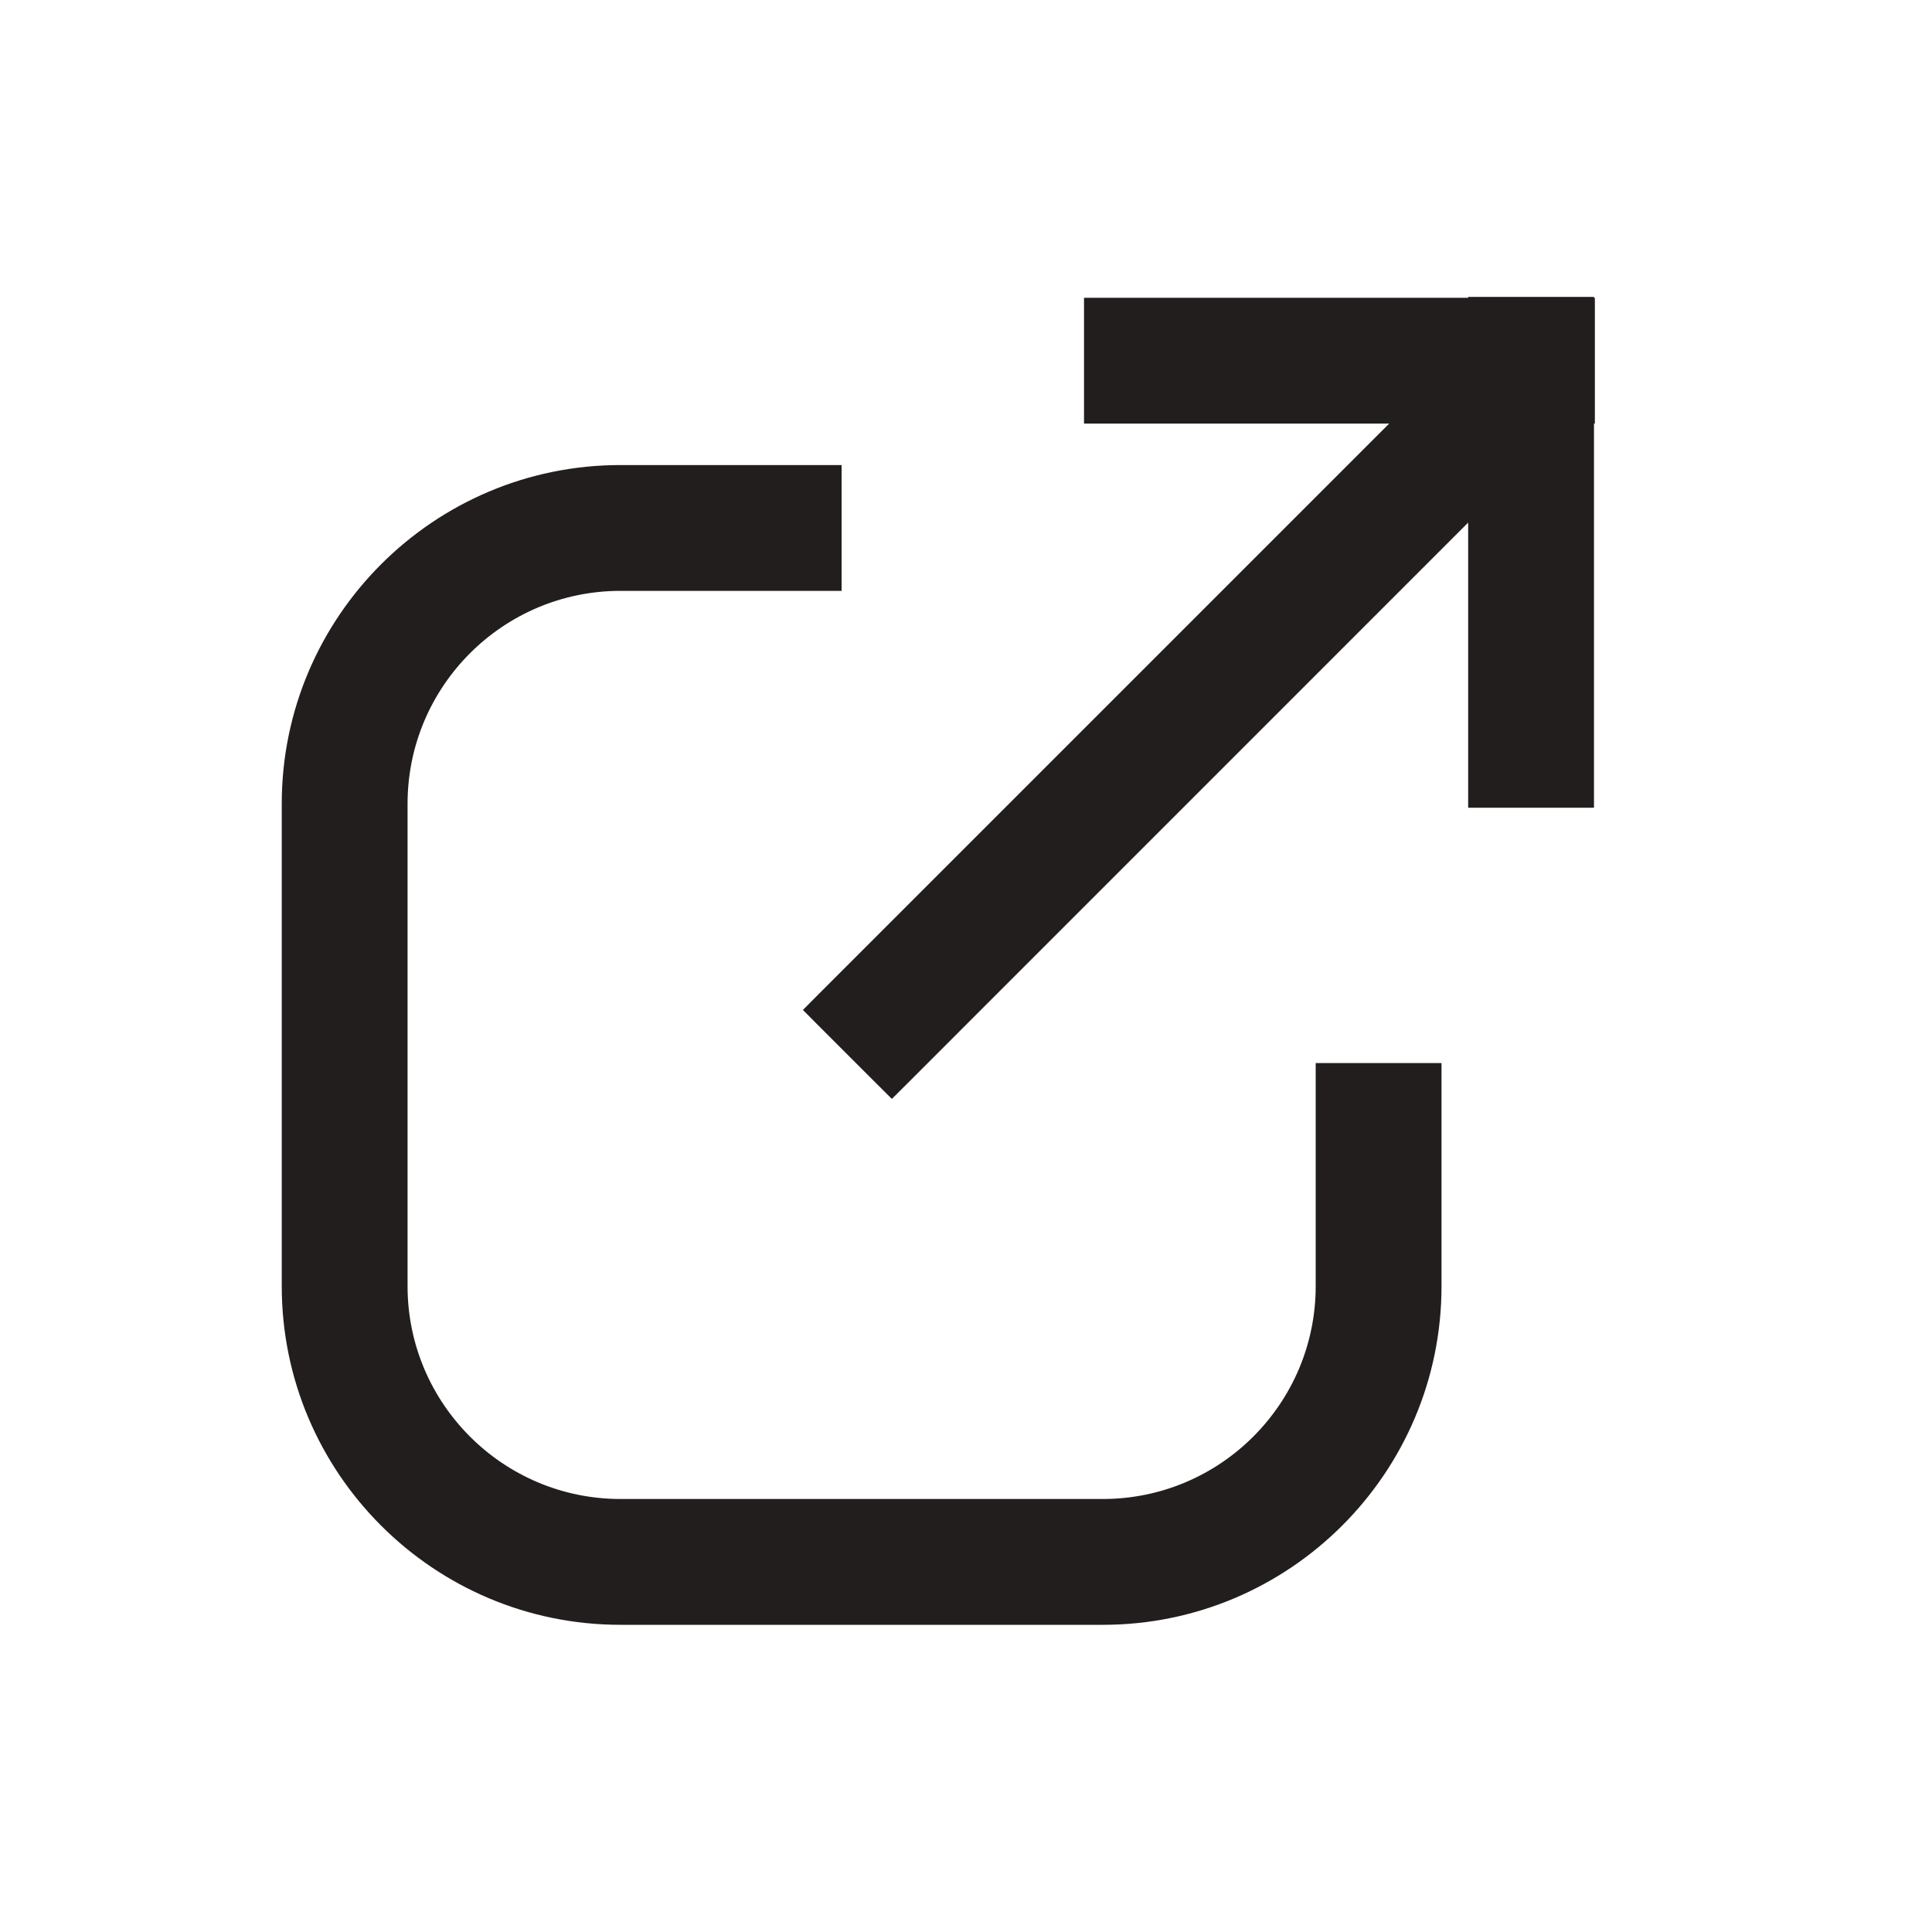 <svg width="24" height="24" viewBox="0 0 24 24" fill="none" xmlns="http://www.w3.org/2000/svg">
<path fill-rule="evenodd" clip-rule="evenodd" d="M18.488 3.938H19.551V3.949H19.562V5.012H19.551V9.784H18.488V5.888L11.079 13.298L10.327 12.546L17.861 5.012H13.716V3.949H18.488V3.938ZM7.707 19.934H13.701C15.882 19.934 17.657 18.16 17.657 15.978V13.456H16.594V15.978C16.594 17.573 15.296 18.871 13.7 18.871H7.707C6.111 18.871 4.813 17.573 4.813 15.978V9.984C4.813 8.388 6.111 7.09 7.707 7.09H10.205V6.027H7.707C5.525 6.027 3.75 7.802 3.75 9.984V15.978C3.75 18.16 5.525 19.934 7.707 19.934Z" fill="#231E1E"/>
<path d="M19.551 3.938H19.801V3.688H19.551V3.938ZM18.488 3.938V3.688H18.238V3.938H18.488ZM19.551 3.949H19.301V4.199H19.551V3.949ZM19.562 3.949H19.812V3.699H19.562V3.949ZM19.562 5.012V5.262H19.812V5.012H19.562ZM19.551 5.012V4.762H19.301V5.012H19.551ZM19.551 9.784V10.034H19.801V9.784H19.551ZM18.488 9.784H18.238V10.034H18.488V9.784ZM18.488 5.888H18.738V5.285L18.311 5.711L18.488 5.888ZM11.079 13.298L10.902 13.475L11.079 13.651L11.256 13.475L11.079 13.298ZM10.327 12.546L10.15 12.369L9.974 12.546L10.15 12.723L10.327 12.546ZM17.861 5.012L18.038 5.189L18.465 4.762H17.861V5.012ZM13.716 5.012H13.466V5.262H13.716V5.012ZM13.716 3.949V3.699H13.466V3.949H13.716ZM18.488 3.949V4.199H18.738V3.949H18.488ZM17.657 15.978H17.407V15.978L17.657 15.978ZM17.657 13.456H17.907V13.206H17.657V13.456ZM16.594 13.456V13.206H16.344V13.456H16.594ZM10.205 7.09V7.34H10.455V7.09H10.205ZM10.205 6.027H10.455V5.777H10.205V6.027ZM19.551 3.688H18.488V4.188H19.551V3.688ZM19.801 3.949V3.938H19.301V3.949H19.801ZM19.551 4.199H19.562V3.699H19.551V4.199ZM19.312 3.949V5.012H19.812V3.949H19.312ZM19.562 4.762H19.551V5.262H19.562V4.762ZM19.801 9.784V5.012H19.301V9.784H19.801ZM18.488 10.034H19.551V9.534H18.488V10.034ZM18.238 5.888V9.784H18.738V5.888H18.238ZM18.311 5.711L10.902 13.121L11.256 13.475L18.665 6.065L18.311 5.711ZM11.256 13.121L10.504 12.369L10.15 12.723L10.902 13.475L11.256 13.121ZM10.504 12.723L18.038 5.189L17.684 4.835L10.15 12.369L10.504 12.723ZM17.861 4.762H13.716V5.262H17.861V4.762ZM13.966 5.012V3.949H13.466V5.012H13.966ZM13.716 4.199H18.488V3.699H13.716V4.199ZM18.238 3.938V3.949H18.738V3.938H18.238ZM13.701 19.684H7.707V20.184H13.701V19.684ZM17.407 15.978C17.407 18.021 15.744 19.684 13.701 19.684V20.184C16.02 20.184 17.907 18.298 17.907 15.978L17.407 15.978ZM17.407 13.456V15.978H17.907V13.456H17.407ZM16.594 13.706H17.657V13.206H16.594V13.706ZM16.844 15.978V13.456H16.344V15.978H16.844ZM13.7 19.121C15.434 19.121 16.844 17.711 16.844 15.978H16.344C16.344 17.435 15.158 18.621 13.7 18.621V19.121ZM7.707 19.121H13.7V18.621H7.707V19.121ZM4.563 15.978C4.563 17.711 5.973 19.121 7.707 19.121V18.621C6.249 18.621 5.063 17.435 5.063 15.978H4.563ZM4.563 9.984V15.978H5.063V9.984H4.563ZM7.707 6.84C5.973 6.84 4.563 8.25 4.563 9.984H5.063C5.063 8.526 6.249 7.34 7.707 7.34V6.84ZM10.205 6.84H7.707V7.34H10.205V6.84ZM9.955 6.027V7.09H10.455V6.027H9.955ZM7.707 6.277H10.205V5.777H7.707V6.277ZM4 9.984C4 7.94 5.663 6.277 7.707 6.277V5.777C5.387 5.777 3.5 7.664 3.5 9.984H4ZM4 15.978V9.984H3.5V15.978H4ZM7.707 19.684C5.663 19.684 4 18.021 4 15.978H3.5C3.5 18.298 5.387 20.184 7.707 20.184V19.684Z" fill="#231E1E"/>
</svg>
